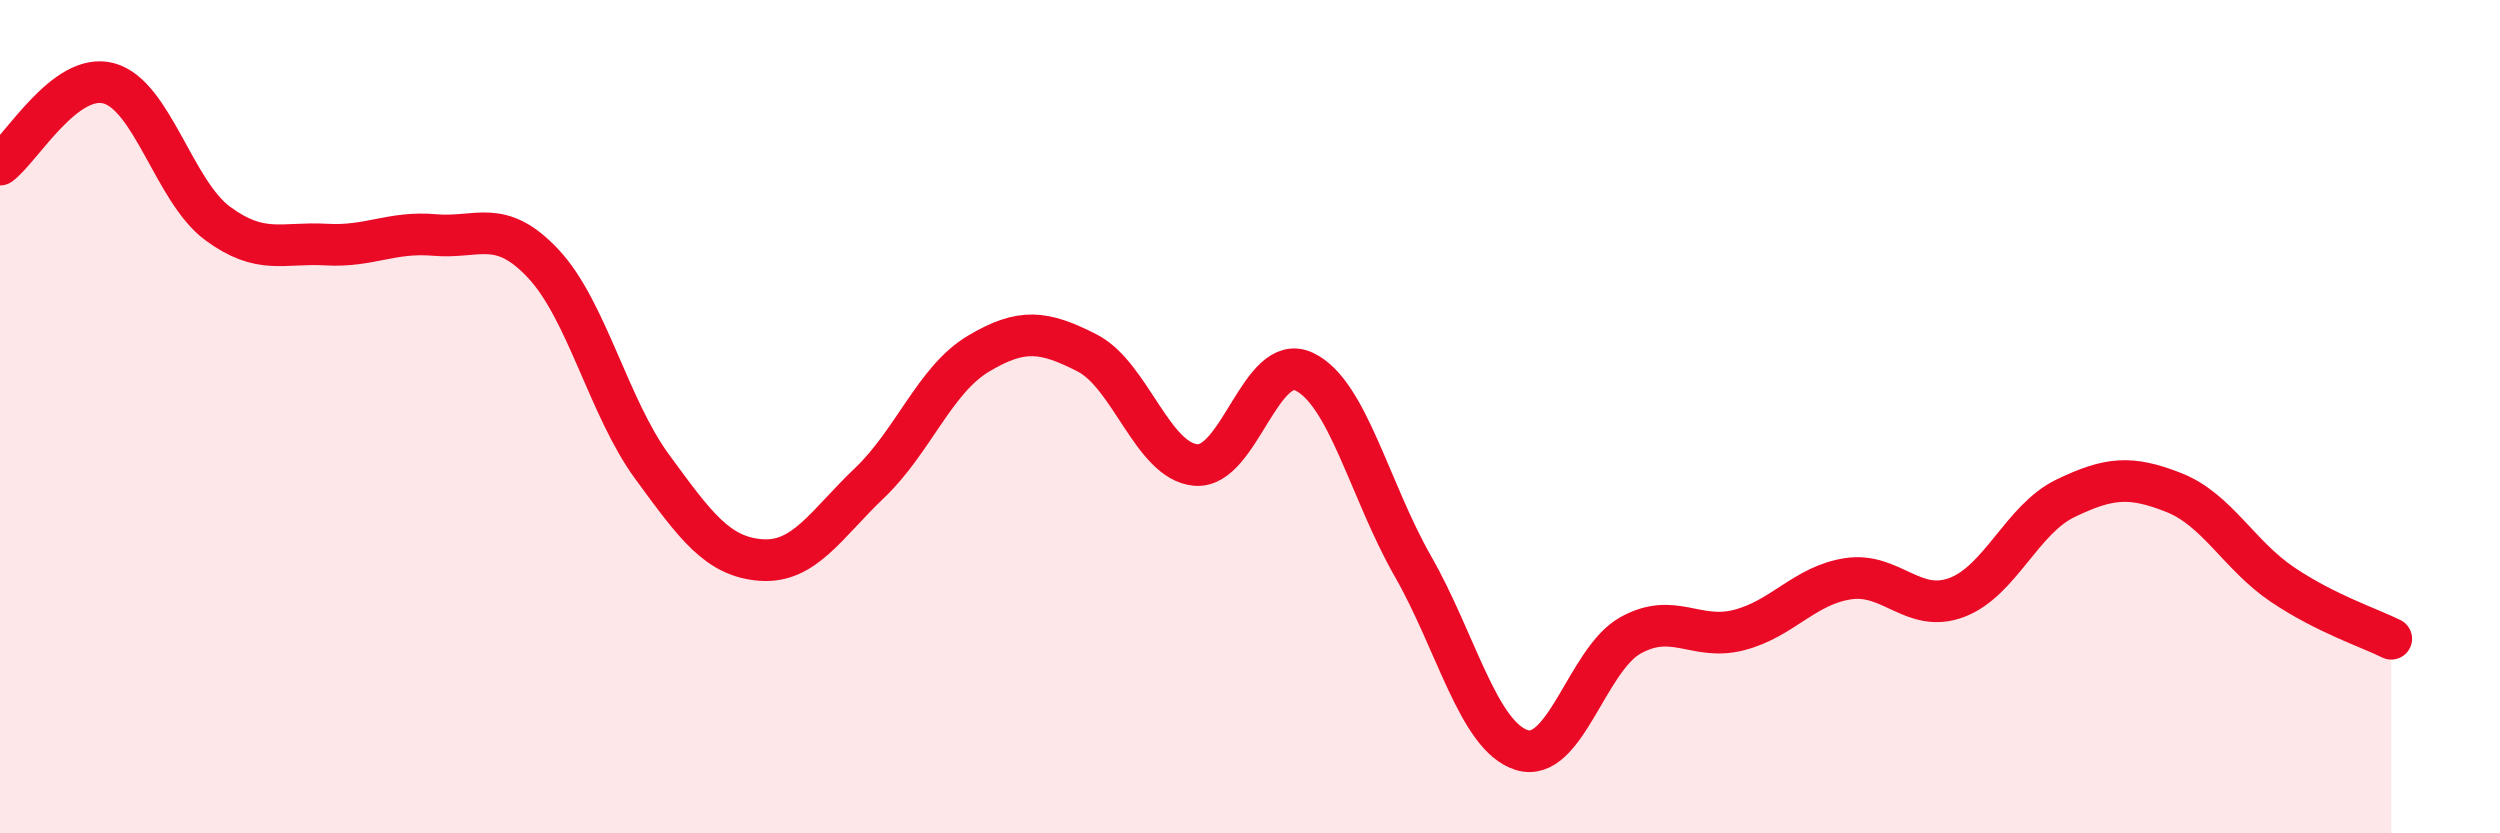 
    <svg width="60" height="20" viewBox="0 0 60 20" xmlns="http://www.w3.org/2000/svg">
      <path
        d="M 0,3.95 C 0.52,3.56 1.57,1.72 2.61,2 C 3.65,2.28 4.18,4.59 5.22,5.36 C 6.26,6.13 6.79,5.81 7.83,5.87 C 8.87,5.93 9.39,5.55 10.43,5.64 C 11.47,5.73 12,5.22 13.04,6.33 C 14.08,7.44 14.61,9.78 15.65,11.2 C 16.69,12.62 17.22,13.36 18.26,13.44 C 19.3,13.52 19.83,12.58 20.87,11.59 C 21.91,10.6 22.44,9.11 23.48,8.49 C 24.52,7.87 25.05,7.94 26.09,8.47 C 27.13,9 27.66,11.07 28.7,11.16 C 29.74,11.25 30.26,8.43 31.3,8.92 C 32.34,9.41 32.87,11.77 33.91,13.59 C 34.95,15.41 35.48,17.67 36.52,18 C 37.56,18.33 38.09,15.83 39.13,15.25 C 40.17,14.67 40.7,15.39 41.74,15.12 C 42.78,14.85 43.31,14.05 44.35,13.89 C 45.39,13.73 45.92,14.73 46.96,14.34 C 48,13.95 48.53,12.46 49.57,11.96 C 50.61,11.46 51.13,11.41 52.17,11.82 C 53.21,12.23 53.74,13.33 54.78,14.03 C 55.82,14.73 56.87,15.07 57.39,15.33L57.39 20L0 20Z"
        fill="#EB0A25"
        opacity="0.1"
        stroke-linecap="round"
        stroke-linejoin="round"
      />
      <path
        d="M 0,3.95 C 0.52,3.56 1.57,1.72 2.61,2 C 3.65,2.28 4.18,4.59 5.22,5.36 C 6.26,6.13 6.79,5.81 7.83,5.87 C 8.87,5.93 9.39,5.55 10.43,5.64 C 11.47,5.73 12,5.22 13.04,6.33 C 14.08,7.44 14.61,9.78 15.65,11.2 C 16.69,12.62 17.22,13.36 18.26,13.44 C 19.3,13.52 19.83,12.58 20.87,11.59 C 21.91,10.6 22.44,9.11 23.48,8.49 C 24.52,7.87 25.05,7.94 26.09,8.47 C 27.13,9 27.66,11.07 28.7,11.16 C 29.74,11.25 30.26,8.43 31.3,8.92 C 32.34,9.41 32.87,11.77 33.91,13.59 C 34.95,15.41 35.48,17.67 36.52,18 C 37.56,18.33 38.09,15.83 39.13,15.25 C 40.17,14.67 40.7,15.39 41.74,15.12 C 42.78,14.85 43.31,14.05 44.35,13.89 C 45.39,13.73 45.92,14.73 46.96,14.34 C 48,13.95 48.53,12.46 49.57,11.96 C 50.61,11.46 51.13,11.41 52.17,11.82 C 53.21,12.23 53.74,13.33 54.78,14.03 C 55.82,14.73 56.87,15.07 57.39,15.33"
        stroke="#EB0A25"
        stroke-width="1"
        fill="none"
        stroke-linecap="round"
        stroke-linejoin="round"
      />
    </svg>
  